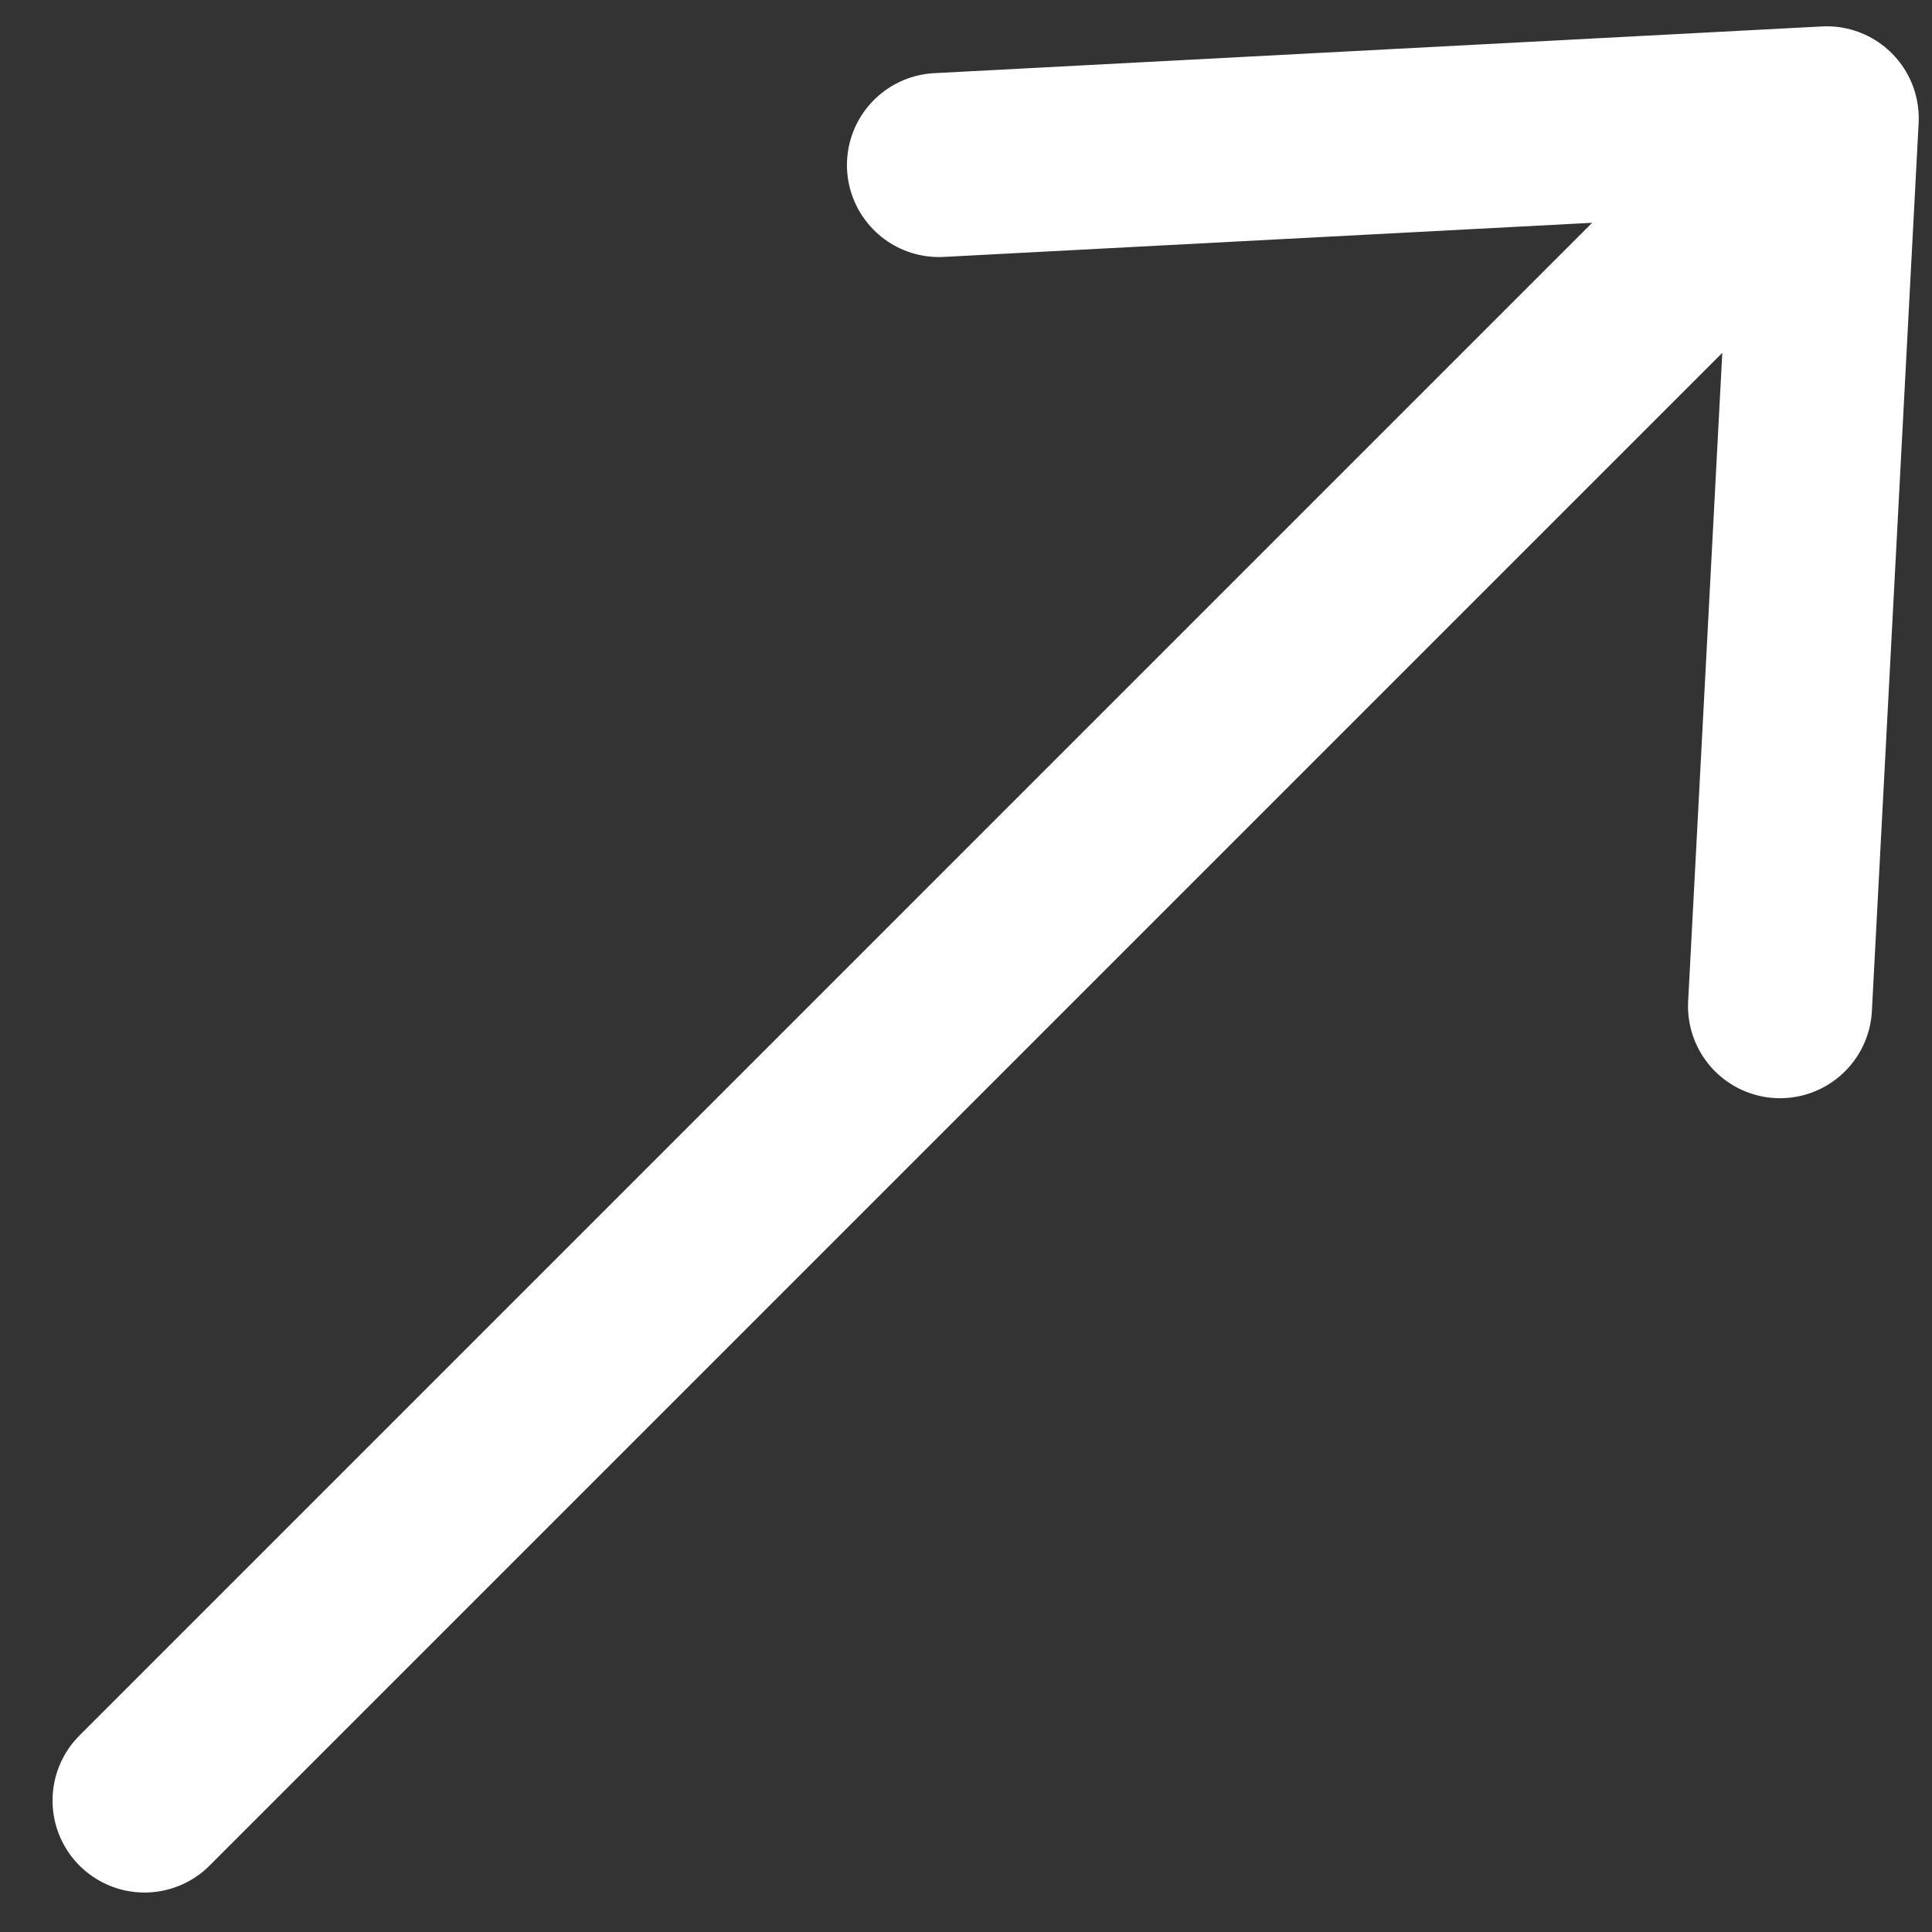 <?xml version="1.0" encoding="UTF-8"?> <svg xmlns="http://www.w3.org/2000/svg" width="21" height="21" viewBox="0 0 21 21" fill="none"><rect x="0" y="0" width="21" height="21" fill="#333333" stroke="none"/> <path d="M19.856 1.286L10.206 1.794M19.856 1.286L19.348 10.937M19.856 1.286L1.571 19.571" stroke="white" stroke-width="2" stroke-linecap="round" stroke-linejoin="round"></path> </svg> 